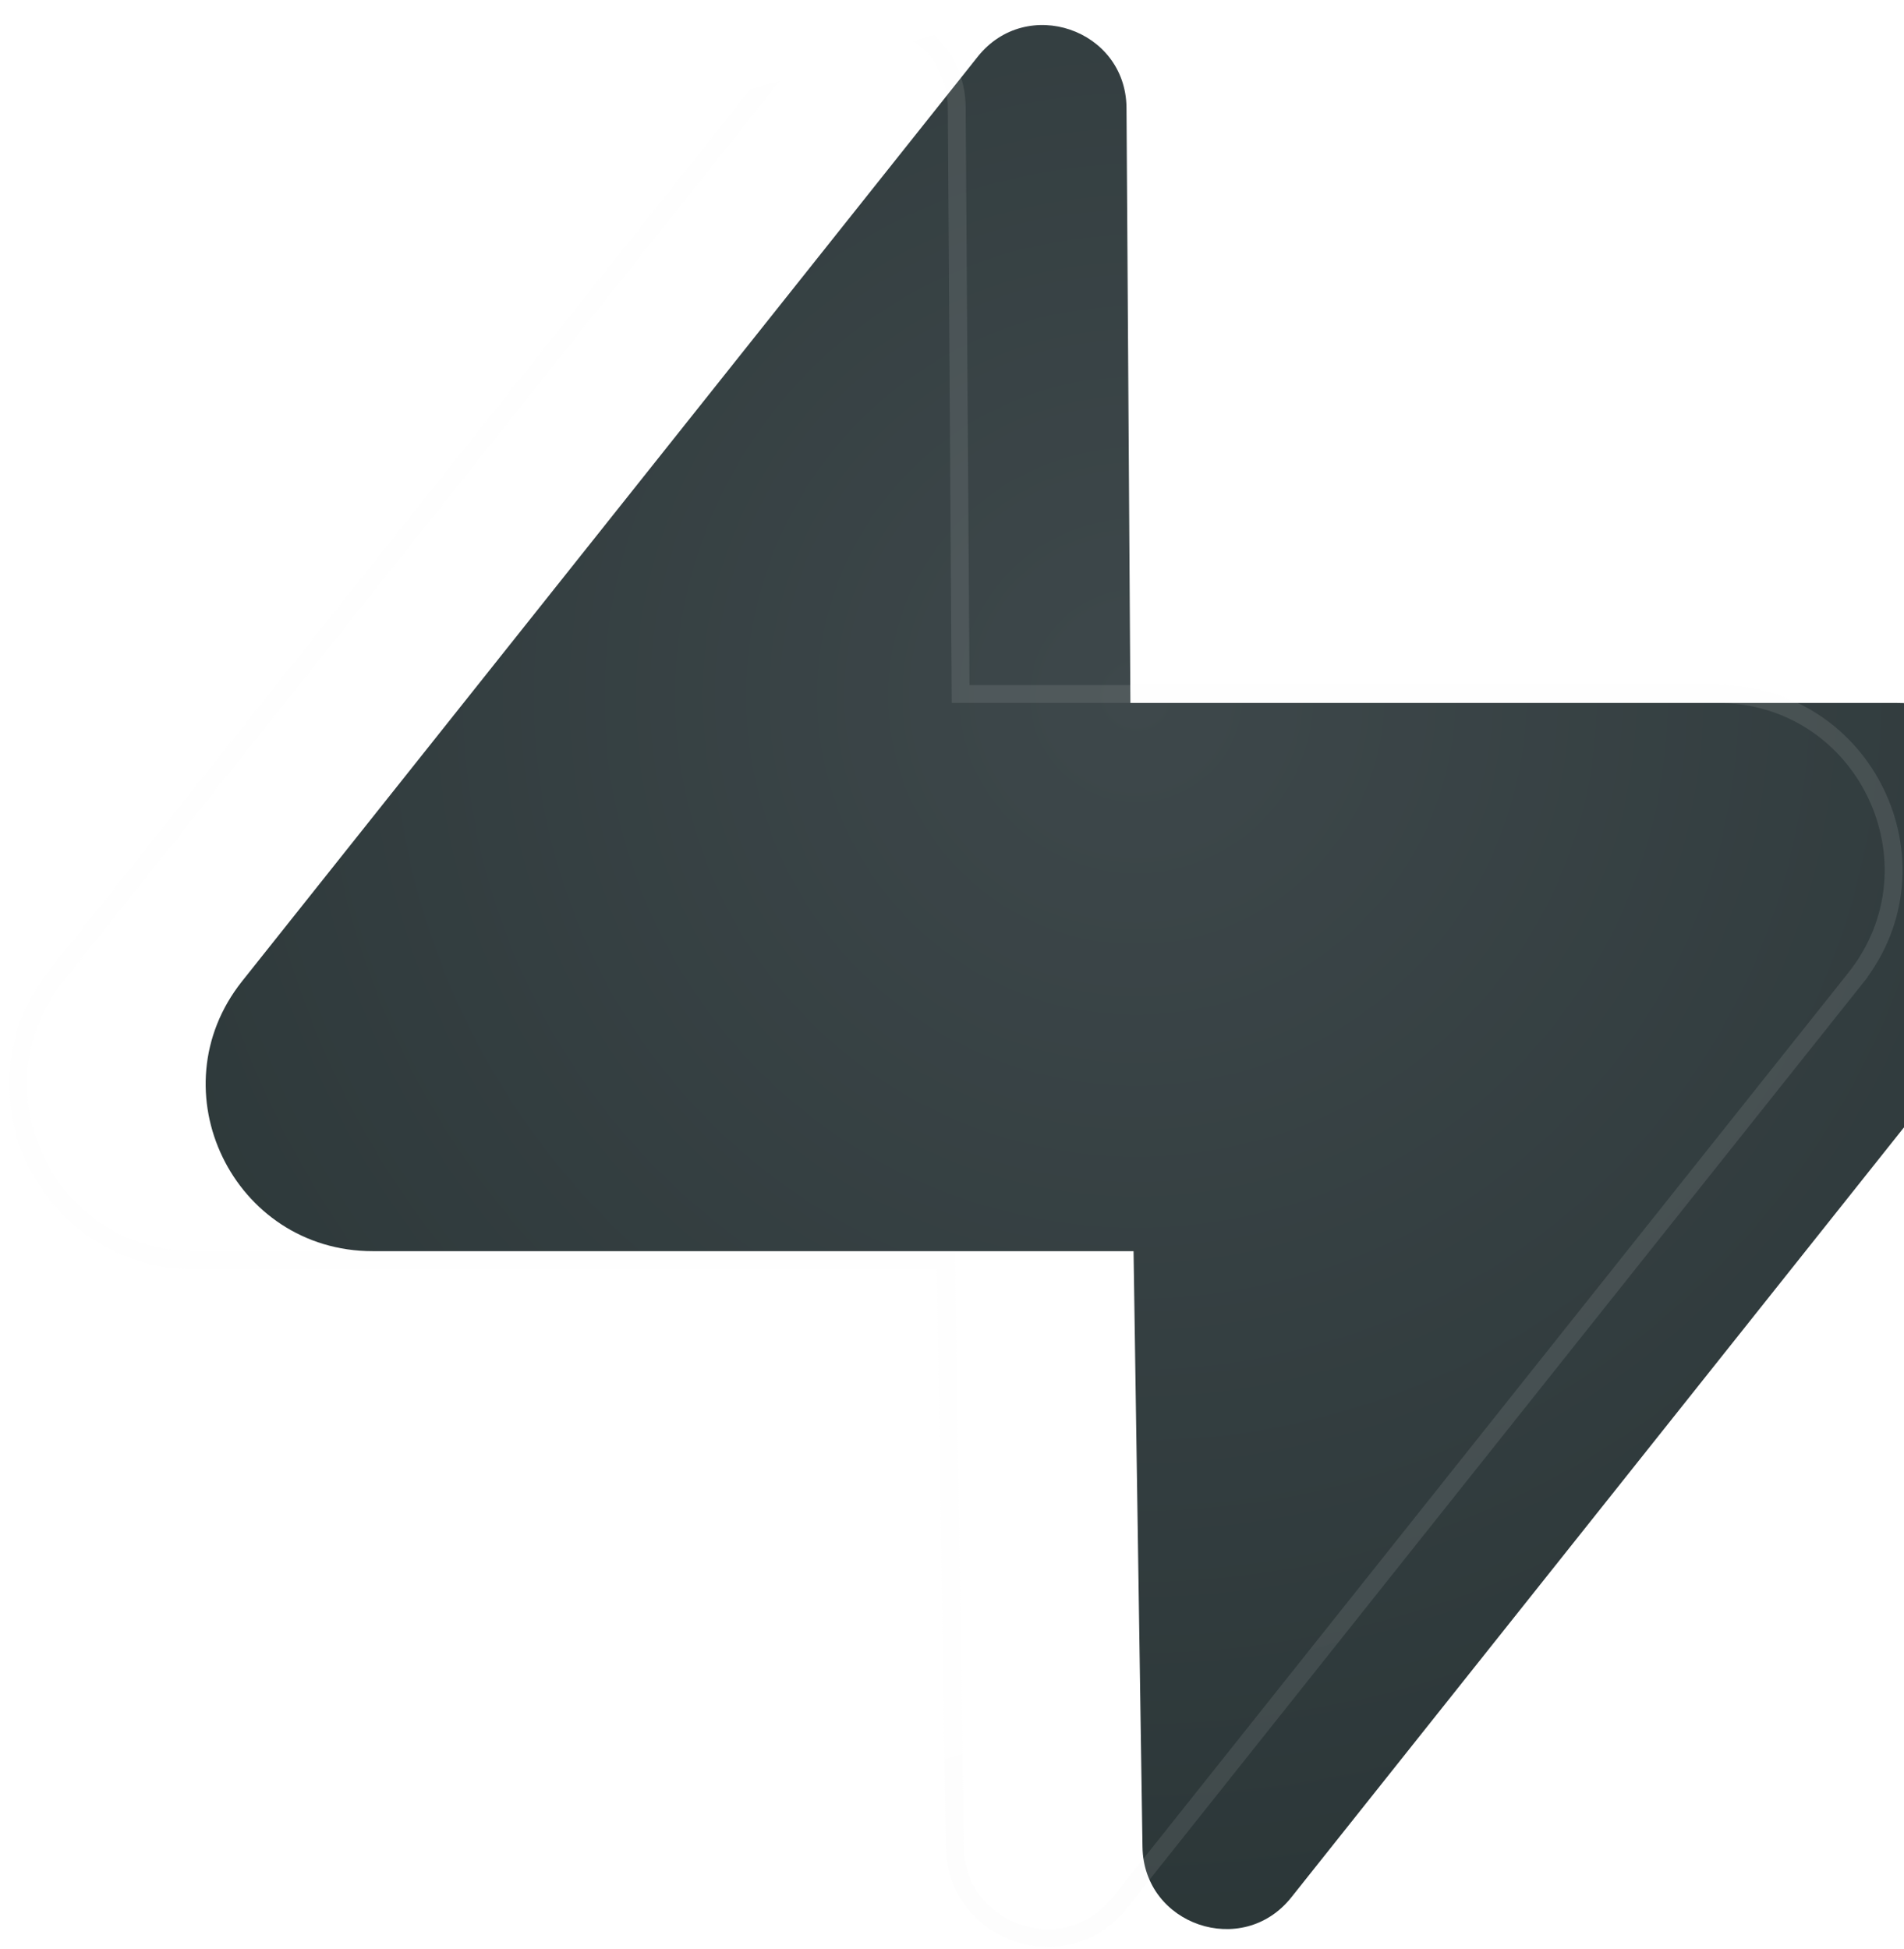 <svg xmlns="http://www.w3.org/2000/svg" width="170" height="174" fill="none" viewBox="0 0 170 174"><g filter="url(#a)"><path fill="url(#b)" d="M84.626 9.57c-.104-6.984-8.93-9.98-13.281-4.511L5.667 87.599c-7.752 9.742-.8 24.11 11.667 24.11h67.922l.798 53.19c.105 6.983 8.93 9.98 13.282 4.511l65.677-82.54c7.752-9.743.799-24.11-11.667-24.11h-68.37z"/></g><path stroke="url(#c)" stroke-opacity=".1" stroke-width="1.595" d="M85.424 9.564v-.006c-.116-7.736-9.887-11.049-14.704-4.996L5.043 87.102c-8.17 10.268-.84 25.405 12.291 25.405H84.47l.786 52.404c.117 7.736 9.888 11.048 14.704 4.996l-.588-.468.588.468 65.677-82.54-.624-.497.624.496c8.17-10.267.84-25.404-12.291-25.404H85.769z"/><defs><radialGradient id="b" cx="0" cy="0" r="1" gradientTransform="rotate(90 11.337 74.003)scale(198.202)" gradientUnits="userSpaceOnUse"><stop stop-color="#3e484b"/><stop offset="1" stop-color="#1c2828"/></radialGradient><linearGradient id="c" x1="85.34" x2="135.982" y1="2.234" y2="172.234" gradientUnits="userSpaceOnUse"><stop stop-color="#fff"/><stop offset="1" stop-color="#f3f3f3"/></linearGradient><filter id="a" width="188.205" height="185.958" x="-5.572" y="-5.745" color-interpolation-filters="sRGB" filterUnits="userSpaceOnUse"><feFlood flood-opacity="0" result="BackgroundImageFix"/><feBlend in="SourceGraphic" in2="BackgroundImageFix" result="shape"/><feColorMatrix in="SourceAlpha" result="hardAlpha" values="0 0 0 0 0 0 0 0 0 0 0 0 0 0 0 0 0 0 127 0"/><feOffset dx="-6.381" dy="-6.381"/><feGaussianBlur stdDeviation="6.381"/><feComposite in2="hardAlpha" k2="-1" k3="1" operator="arithmetic"/><feColorMatrix values="0 0 0 0 0 0 0 0 0 0 0 0 0 0 0 0 0 0 0.08 0"/><feBlend in2="shape" result="effect1_innerShadow_549_23213"/><feColorMatrix in="SourceAlpha" result="hardAlpha" values="0 0 0 0 0 0 0 0 0 0 0 0 0 0 0 0 0 0 127 0"/><feOffset dx="22.335" dy="6.381"/><feGaussianBlur stdDeviation="6.381"/><feComposite in2="hardAlpha" k2="-1" k3="1" operator="arithmetic"/><feColorMatrix values="0 0 0 0 1 0 0 0 0 1 0 0 0 0 1 0 0 0 0.02 0"/><feBlend in2="effect1_innerShadow_549_23213" result="effect2_innerShadow_549_23213"/></filter></defs></svg>